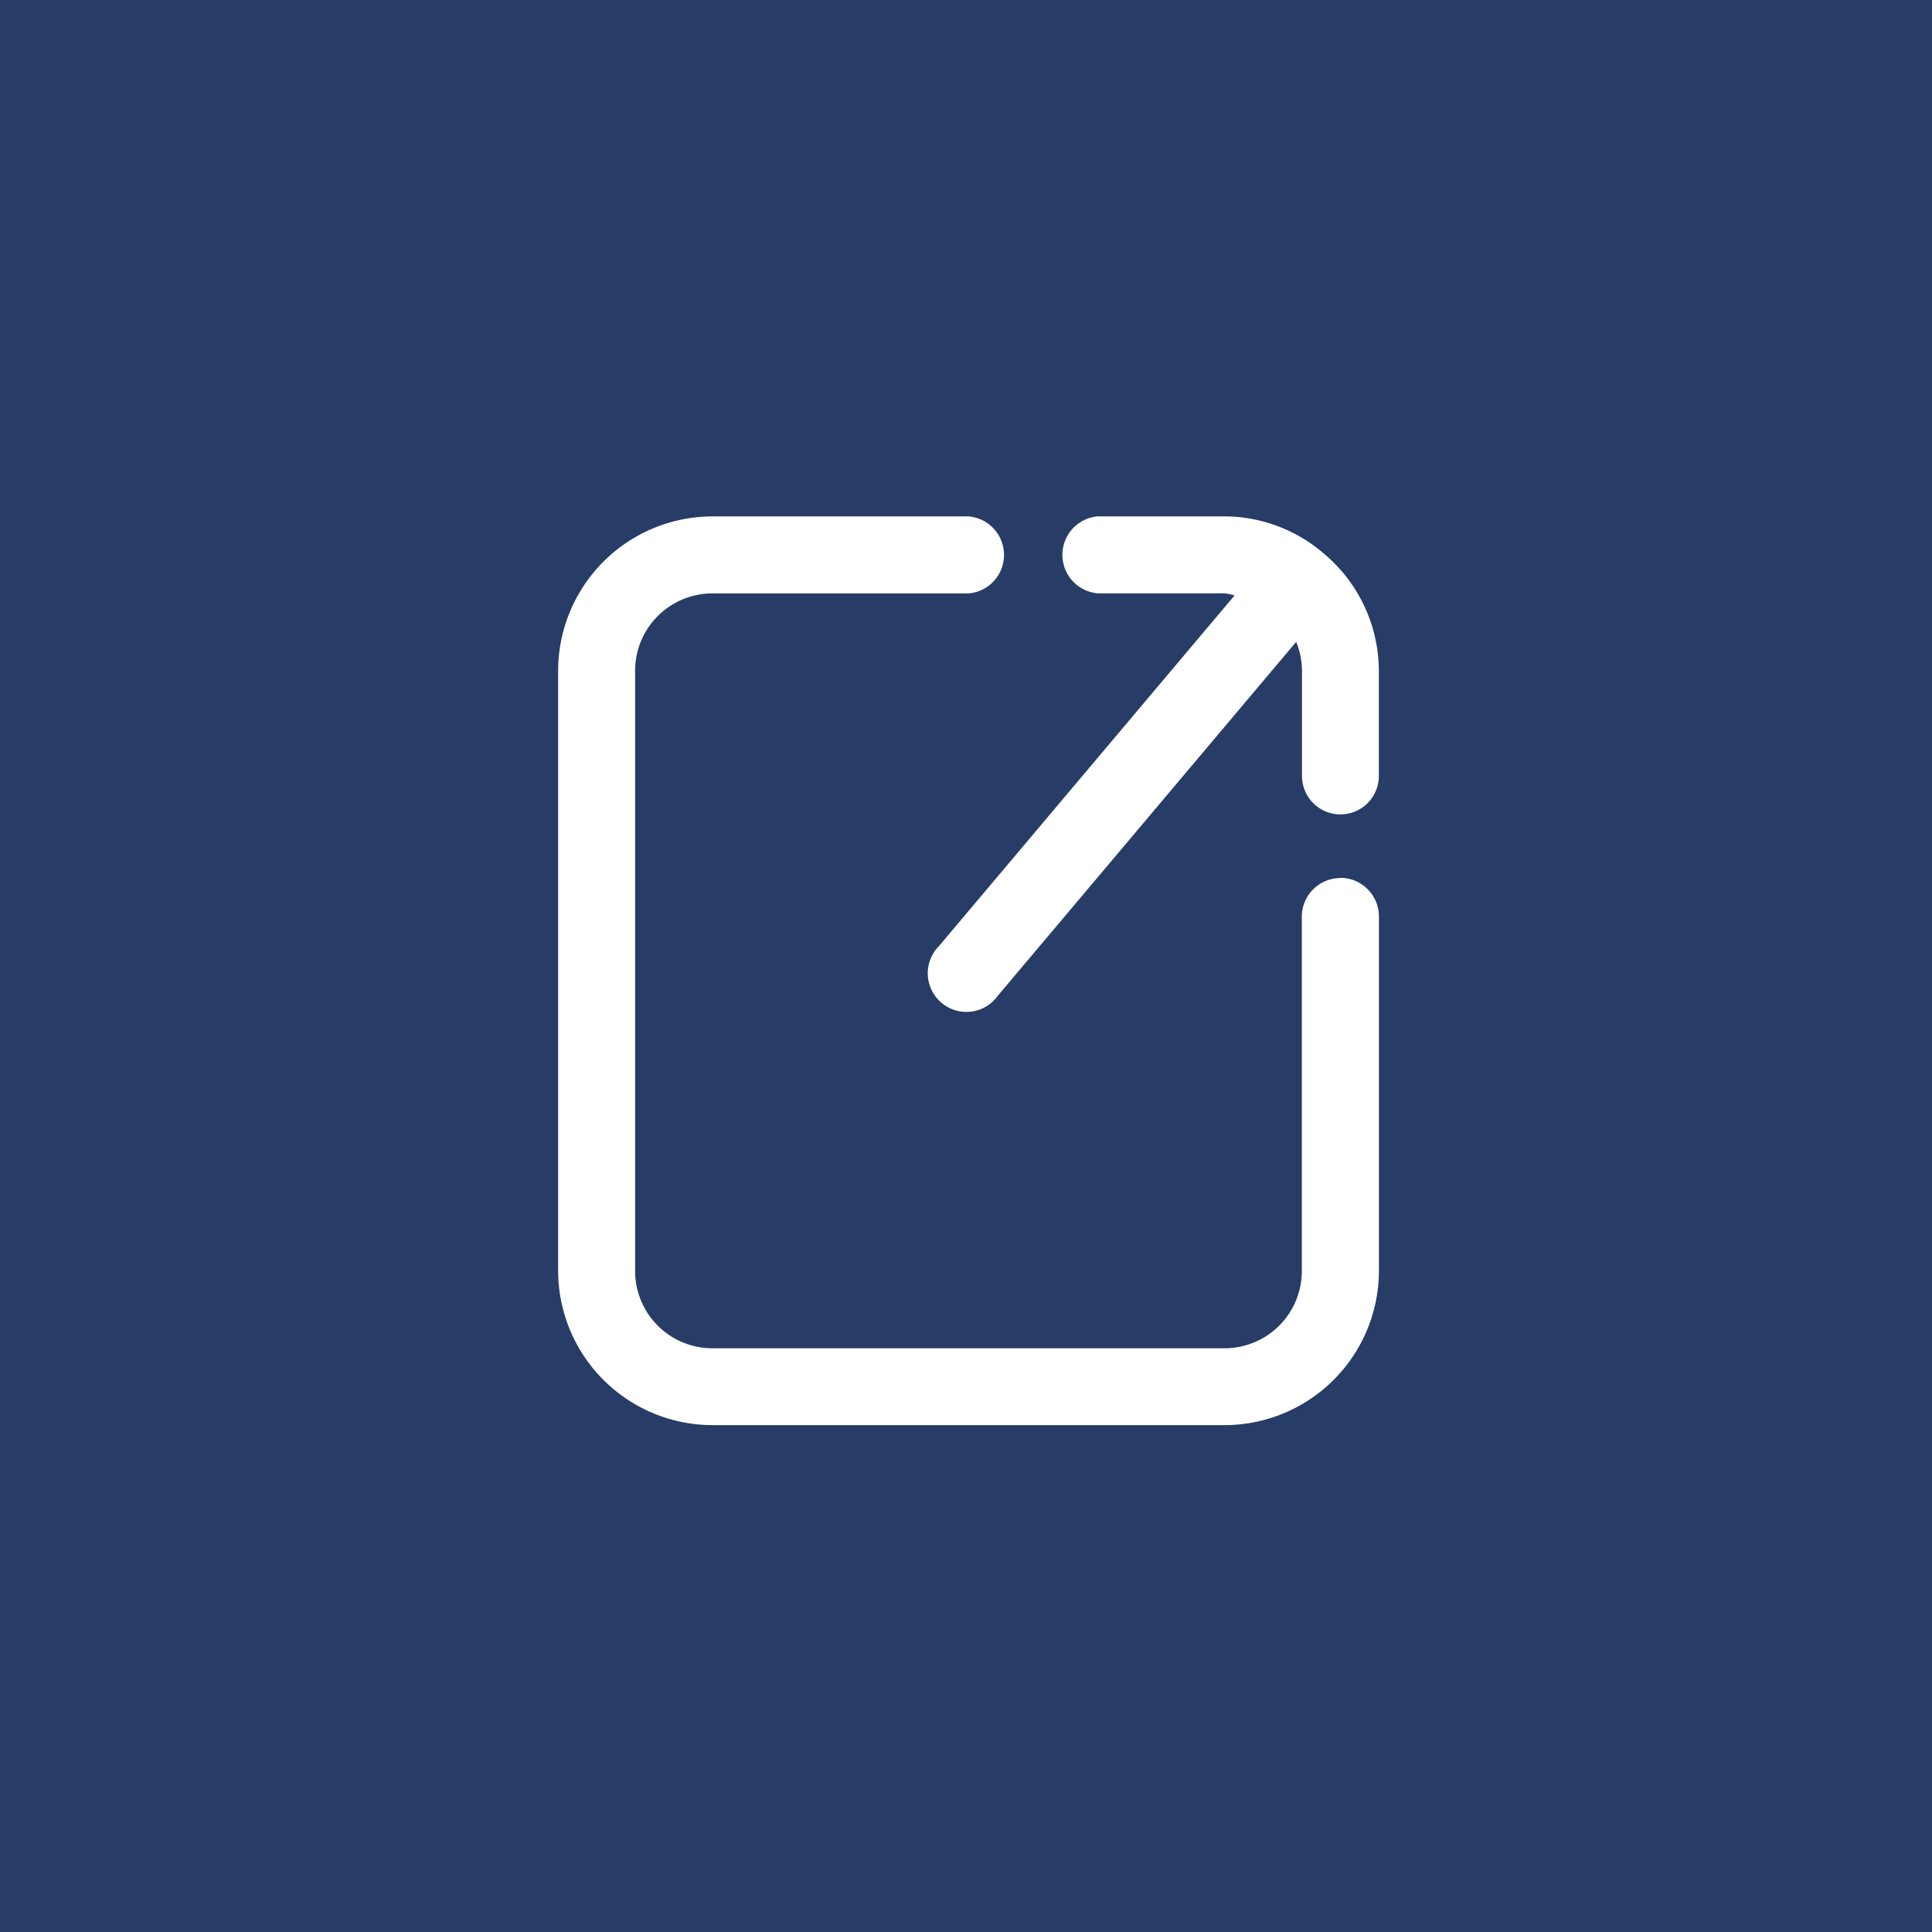 <svg xmlns="http://www.w3.org/2000/svg" width="45" height="45" viewBox="0 0 45 45">
  <g id="Raggruppa_3040" data-name="Raggruppa 3040" transform="translate(-1800 -1264)">
    <rect id="Rettangolo_149" data-name="Rettangolo 149" width="45" height="45" transform="translate(1800 1264)" fill="#273c66"/>
    <g id="Raggruppa_3038" data-name="Raggruppa 3038" transform="translate(-1.626)">
      <path id="Tracciato_934" data-name="Tracciato 934" d="M51.436,8.424a.9.9,0,0,0-.9.9v8.253a1.8,1.8,0,0,1-1.8,1.8H36.807a1.8,1.8,0,0,1-1.8-1.8V3.595a1.8,1.8,0,0,1,1.8-1.8h5.966a.9.9,0,0,0,0-1.794H36.807a3.6,3.6,0,0,0-3.593,3.595V17.574a3.6,3.6,0,0,0,3.593,3.593h11.93a3.6,3.6,0,0,0,3.595-3.593V9.32a.9.9,0,0,0-.9-.9" transform="translate(1781.412 1276.027)" fill="#fff"/>
      <path id="Tracciato_935" data-name="Tracciato 935" d="M48.145.834l-.009-.01L48.125.816A3.56,3.56,0,0,0,45.873,0H42.916a.9.9,0,0,0,0,1.793h2.957a1.65,1.65,0,0,1,.233.048l-6.883,8.165a.9.9,0,1,0,1.372,1.155L47.54,2.924a1.792,1.792,0,0,1,.136.671V6.047a.895.895,0,1,0,1.79,0V3.595A3.574,3.574,0,0,0,48.145.834" transform="translate(1784.276 1276.027)" fill="#fff"/>
    </g>
  </g>
</svg>

